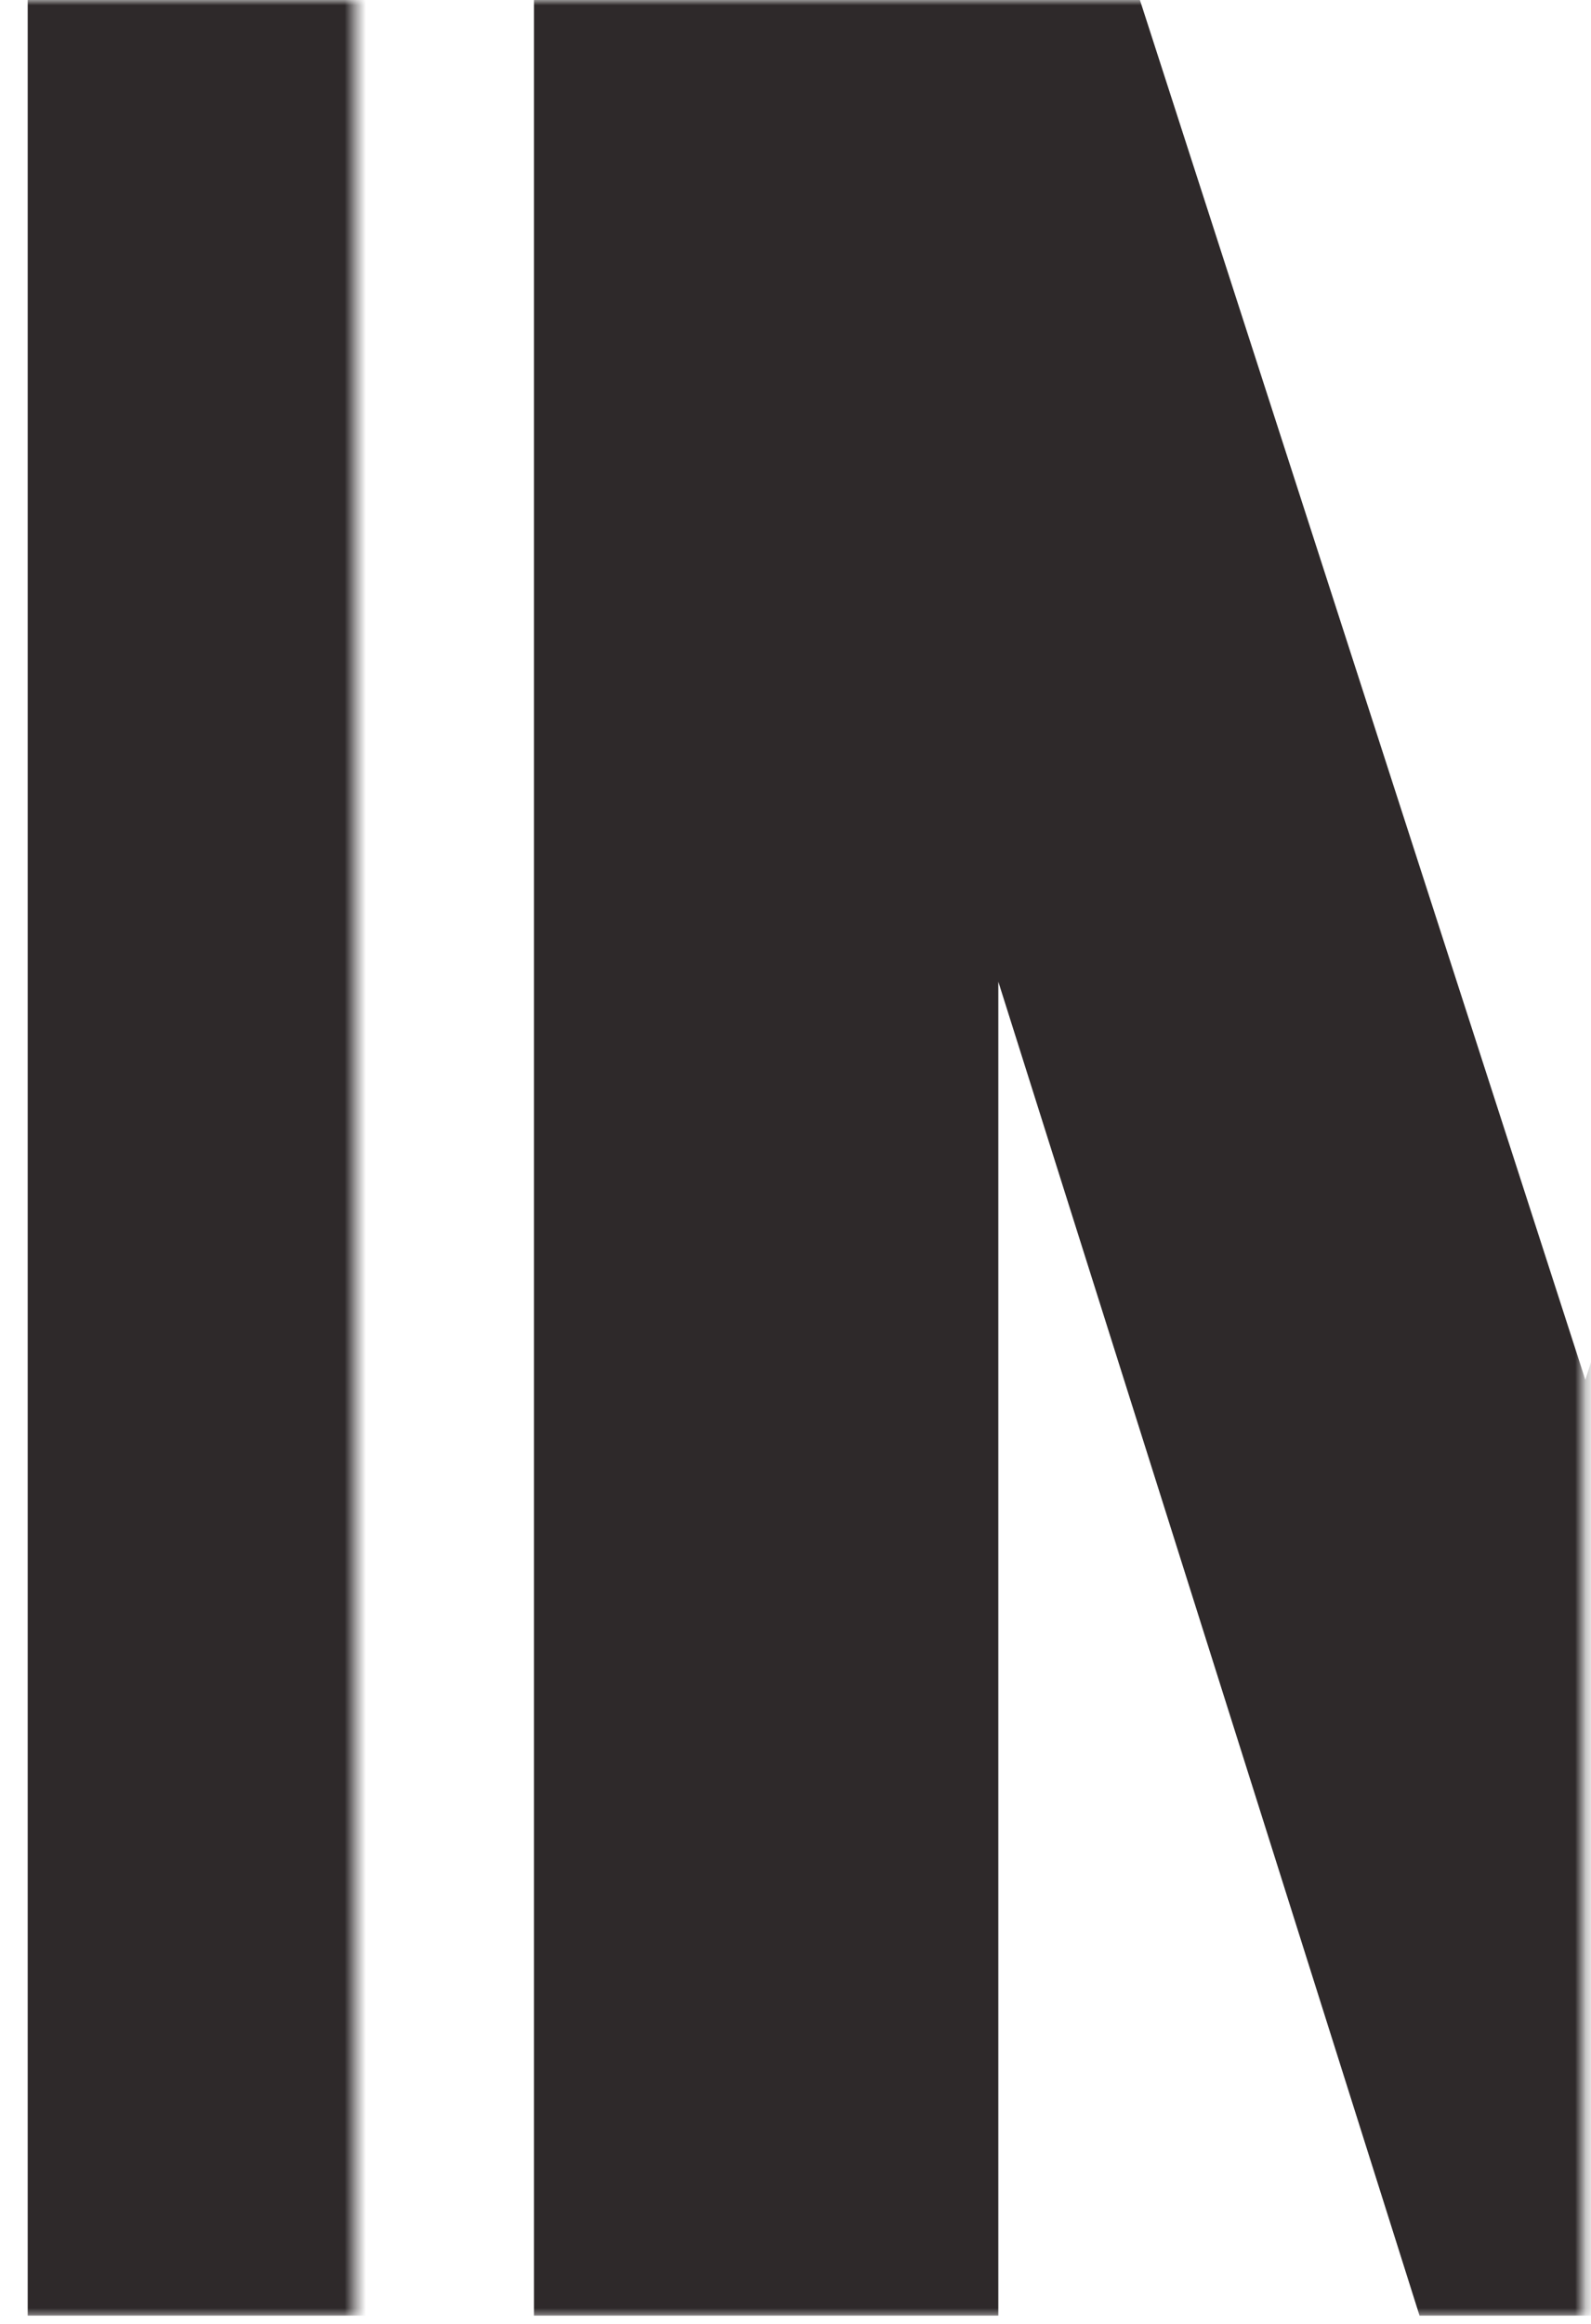 <svg xmlns="http://www.w3.org/2000/svg" width="150" height="219" viewBox="0 0 150 219" fill="none">
  <mask id="mask0_116_2802" style="mask-type:alpha" maskUnits="userSpaceOnUse" x="0" y="0" width="150" height="219">
    <path d="M149.274 0H0.954V218.417H149.274V0Z" fill="#D9D9D9"/>
  </mask>
  <g mask="url(#mask0_116_2802)">
    <path d="M50.346 218.209V-0.672H107.255L149.467 130.031L191.367 -0.672H247.026V218.209H203.25V92.196L163.538 218.209H133.833L94.122 92.509V218.209H50.346Z" fill="#2E292A"/>
  </g>
  <mask id="mask1_116_2802" style="mask-type:alpha" maskUnits="userSpaceOnUse" x="0" y="0" width="34" height="219">
    <path d="M33.462 0H0.954V218.417H33.462V0Z" fill="#D9D9D9"/>
  </mask>
  <g mask="url(#mask1_116_2802)">
    <path d="M2.611 218.209V-0.672H59.52L101.733 130.031L143.633 -0.672H199.292V218.209H155.515V92.196L115.804 218.209H86.099L46.388 92.509V218.209H2.611Z" fill="#2E292A"/>
  </g>
</svg>